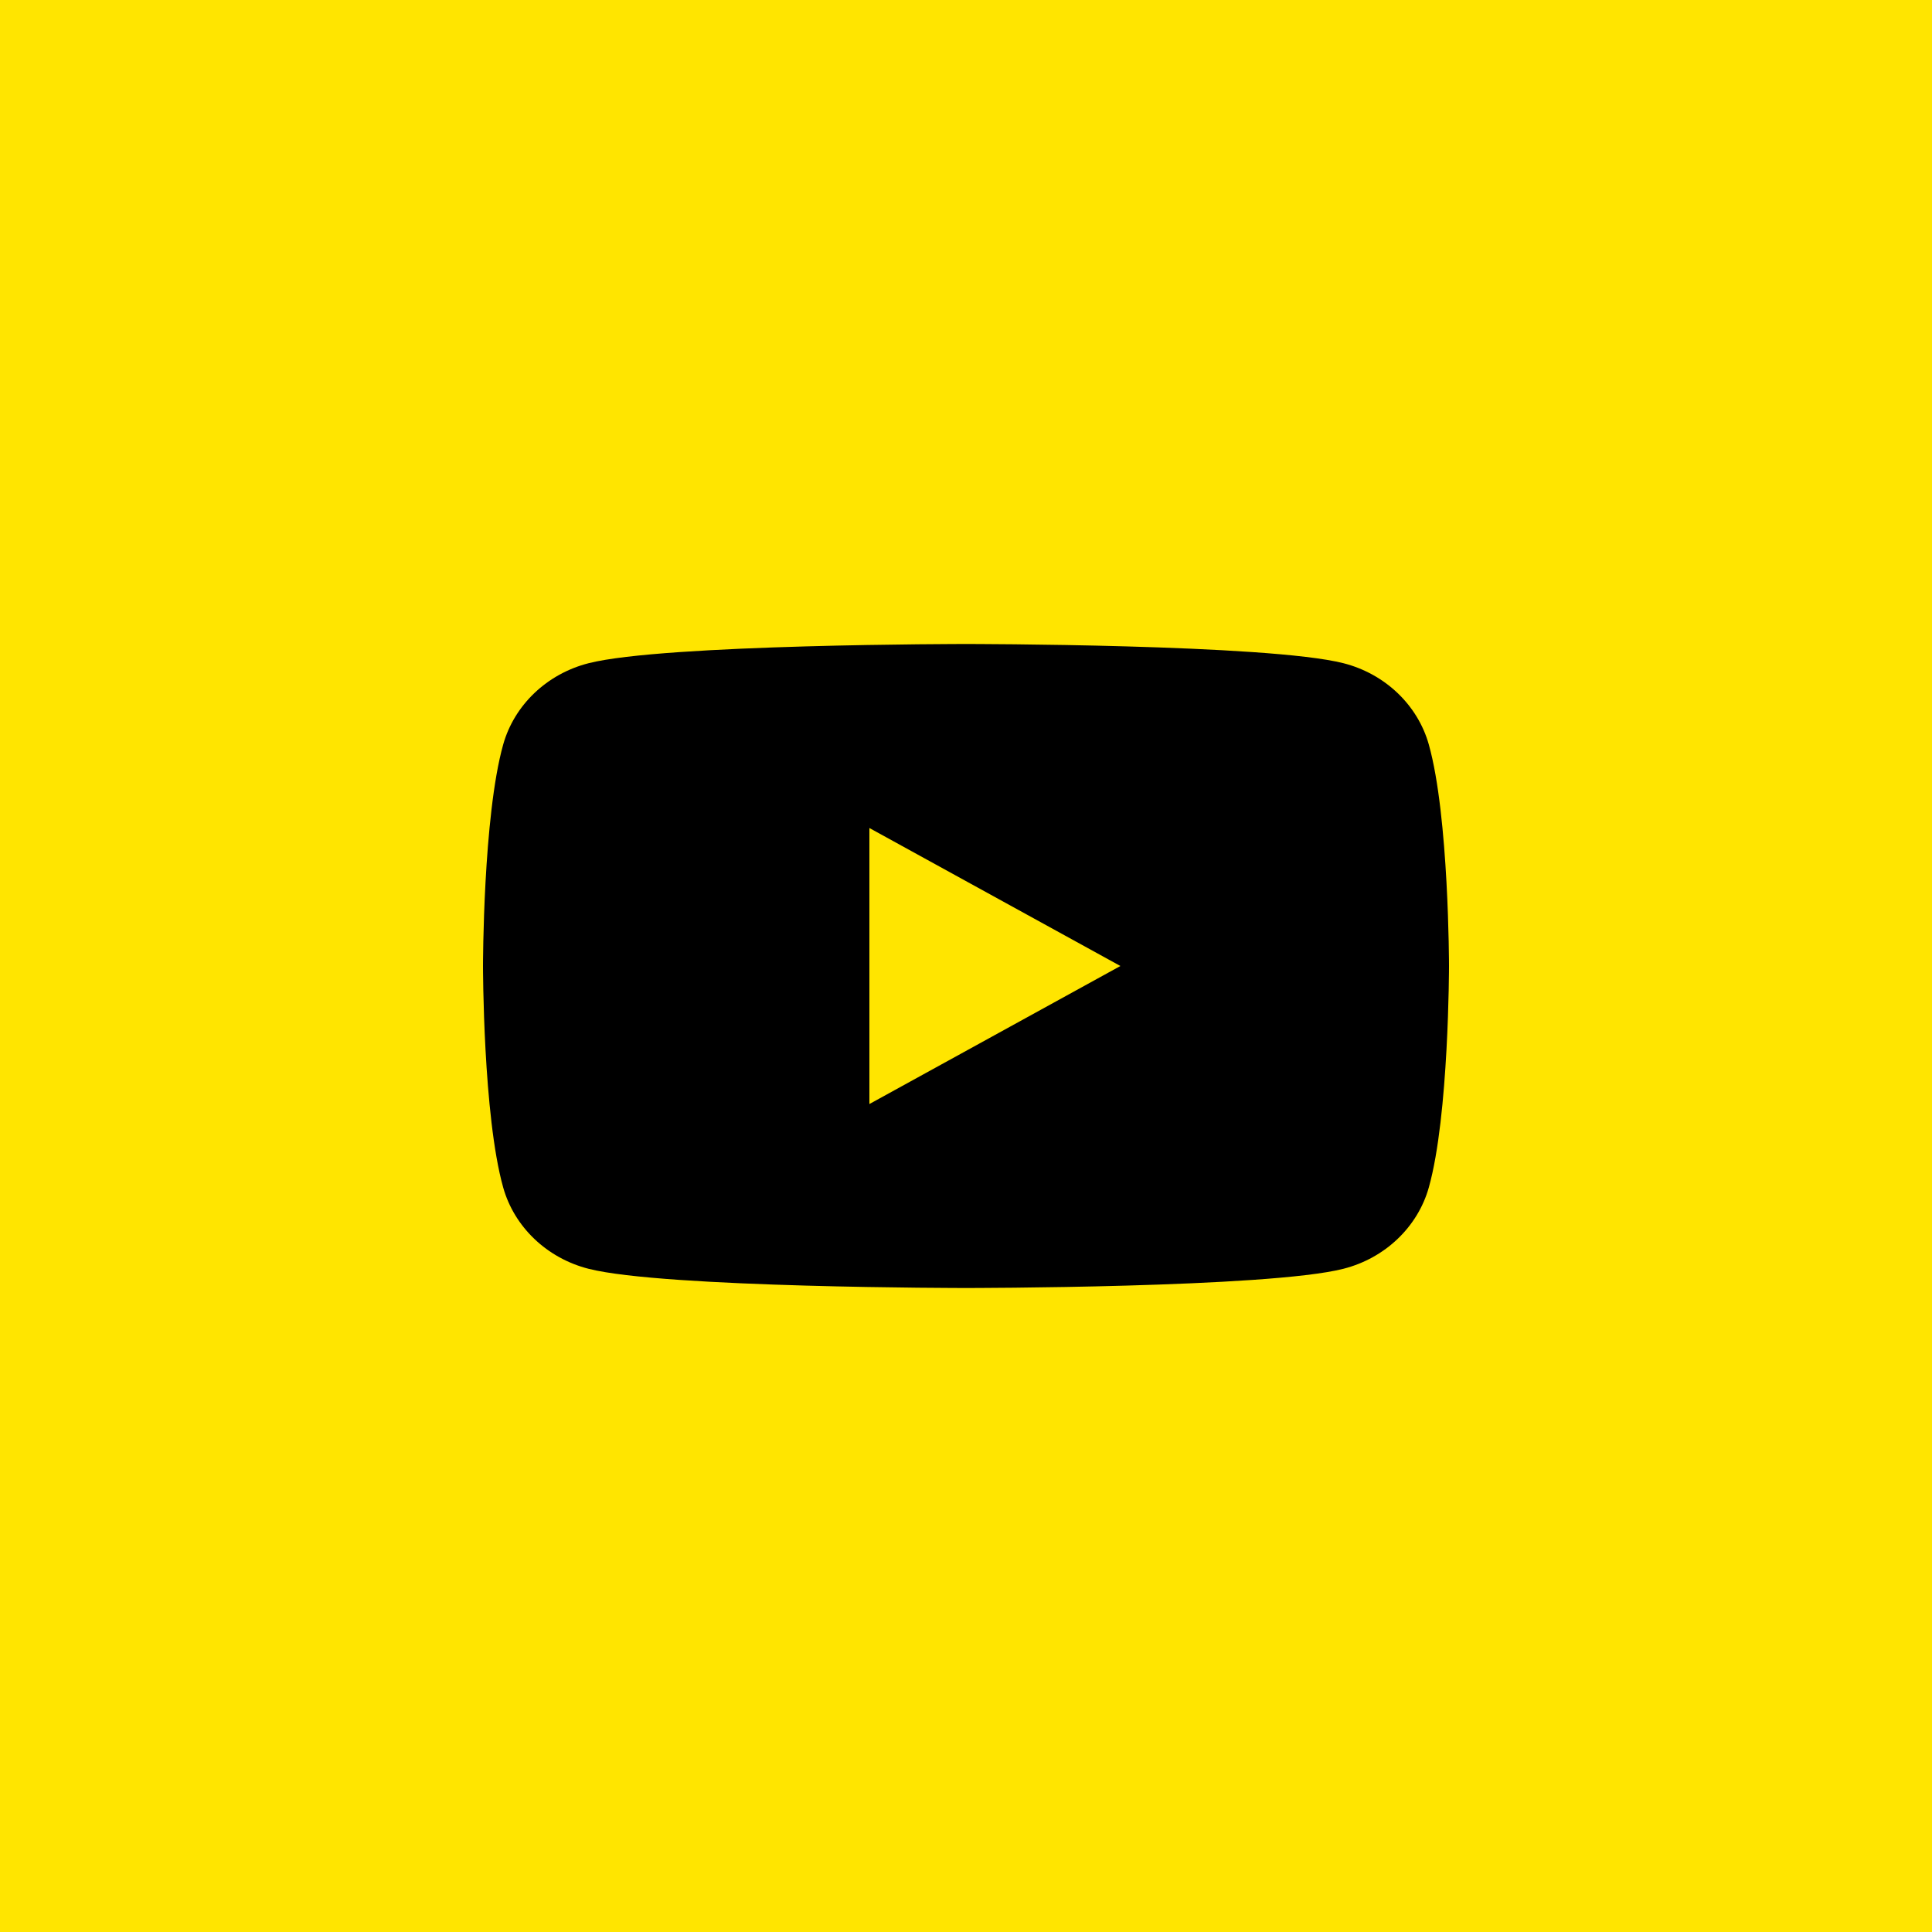 <svg width="36" height="36" viewBox="0 0 36 36" fill="none" xmlns="http://www.w3.org/2000/svg">
<rect width="36" height="36" fill="#FFE500"/>
<path d="M26.624 13.874C26.417 13.136 25.807 12.555 25.033 12.358C23.629 12 18 12 18 12C18 12 12.371 12 10.968 12.358C10.193 12.555 9.583 13.136 9.376 13.874C9 15.211 9 18 9 18C9 18 9 20.789 9.376 22.126C9.583 22.864 10.193 23.445 10.967 23.642C12.371 24 18 24 18 24C18 24 23.629 24 25.032 23.642C25.807 23.445 26.417 22.864 26.624 22.126C27 20.789 27 18 27 18C27 18 27 15.211 26.624 13.874H26.624ZM16.2 20.572V15.429L20.877 18L16.2 20.572Z" fill="black"/>
</svg>
